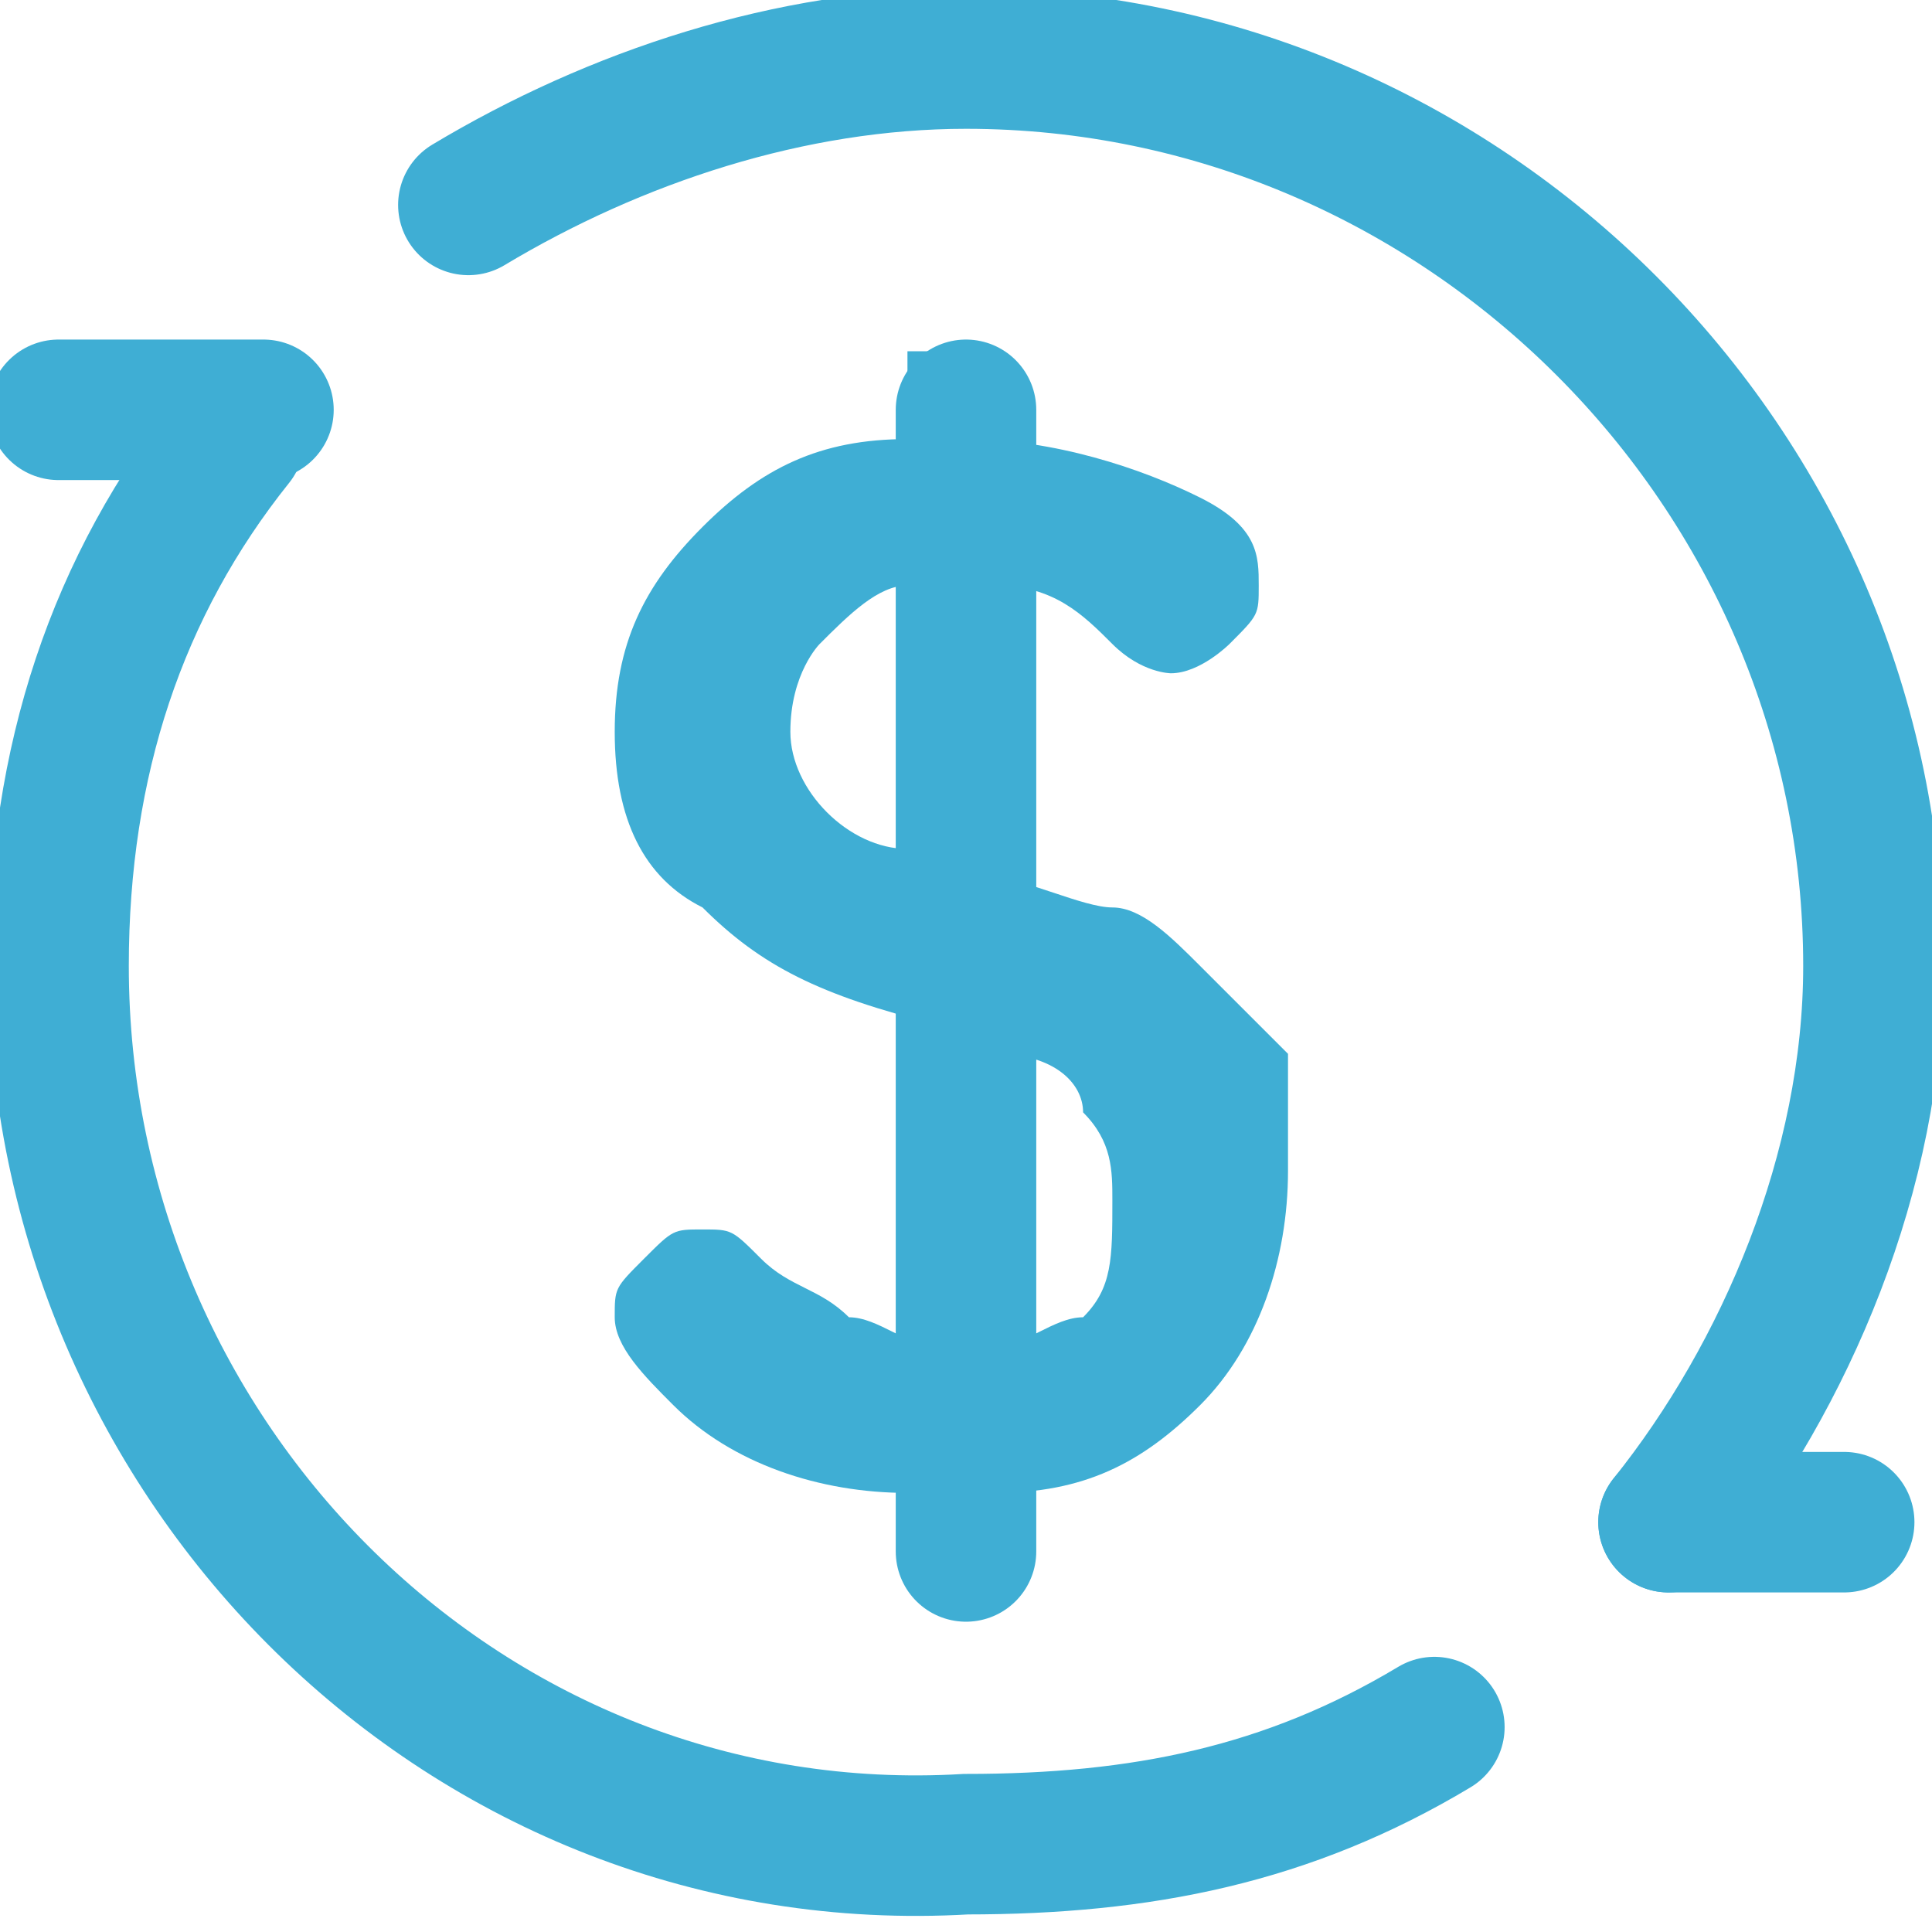 <svg width="35" height="35" version="1.1" id="Слой_1" xmlns="http://www.w3.org/2000/svg" xmlns:xlink="http://www.w3.org/1999/xlink" x="0" y="0" viewBox="0 0 6.6 6.6" xml:space="preserve">
    <style>
        .st0{clip-path:url(#SVGID_2_);fill:none;stroke:#3faed4;stroke-width:.48;stroke-linecap:round;stroke-miterlimit:2.613}
    </style>
    <defs>
        <path id="SVGID_1_" d="M0 0h6.6v6.6H0z"/>
    </defs>
    <clipPath id="SVGID_2_">
        <use xlink:href="#SVGID_1_" overflow="visible"/>
    </clipPath>
    <path class="st0" d="M4.9 5.9c-.5.3-1 .4-1.6.4C1.6 6.4.2 5 .2 3.3c0-.7.2-1.3.6-1.8M1.6.7C2.1.4 2.7.2 3.3.2 5 .2 6.4 1.6 6.4 3.3c0 .7-.3 1.4-.7 1.9"/>
    <path d="M3.1 2.9V2c-.1 0-.2.1-.3.2 0 0-.1.1-.1.3 0 .2.2.4.4.4m.3.7v1c.1 0 .2-.1.3-.1.1-.1.1-.2.1-.4 0-.1 0-.2-.1-.3 0-.1-.1-.2-.3-.2M2.3 4.8c-.1-.1-.2-.2-.2-.3 0-.1 0-.1.1-.2s.1-.1.2-.1.1 0 .2.1.2.1.3.2c.1 0 .2.1.3.1V3.5c-.4-.1-.6-.2-.8-.4-.2-.1-.3-.3-.3-.6s.1-.5.3-.7c.2-.2.4-.3.7-.3v-.2-.1h.2V1.5c.3 0 .6.1.8.2.2.1.2.2.2.3 0 .1 0 .1-.1.2 0 0-.1.1-.2.1 0 0-.1 0-.2-.1S3.6 2 3.4 2v1c.1 0 .3.1.4.1.1 0 .2.1.3.2l.3.3V4c0 .3-.1.6-.3.8-.2.2-.4.3-.7.3V5.4h-.1-.1-.1V5.1c-.3 0-.6-.1-.8-.3" clip-path="url(#SVGID_2_)" fill-rule="evenodd" clip-rule="evenodd" fill="#3faed4"/>
    <path class="st0" d="M3.3 1.4v3.9M6.3 5.2h-.6M.9 1.4H.2"/>
</svg>
